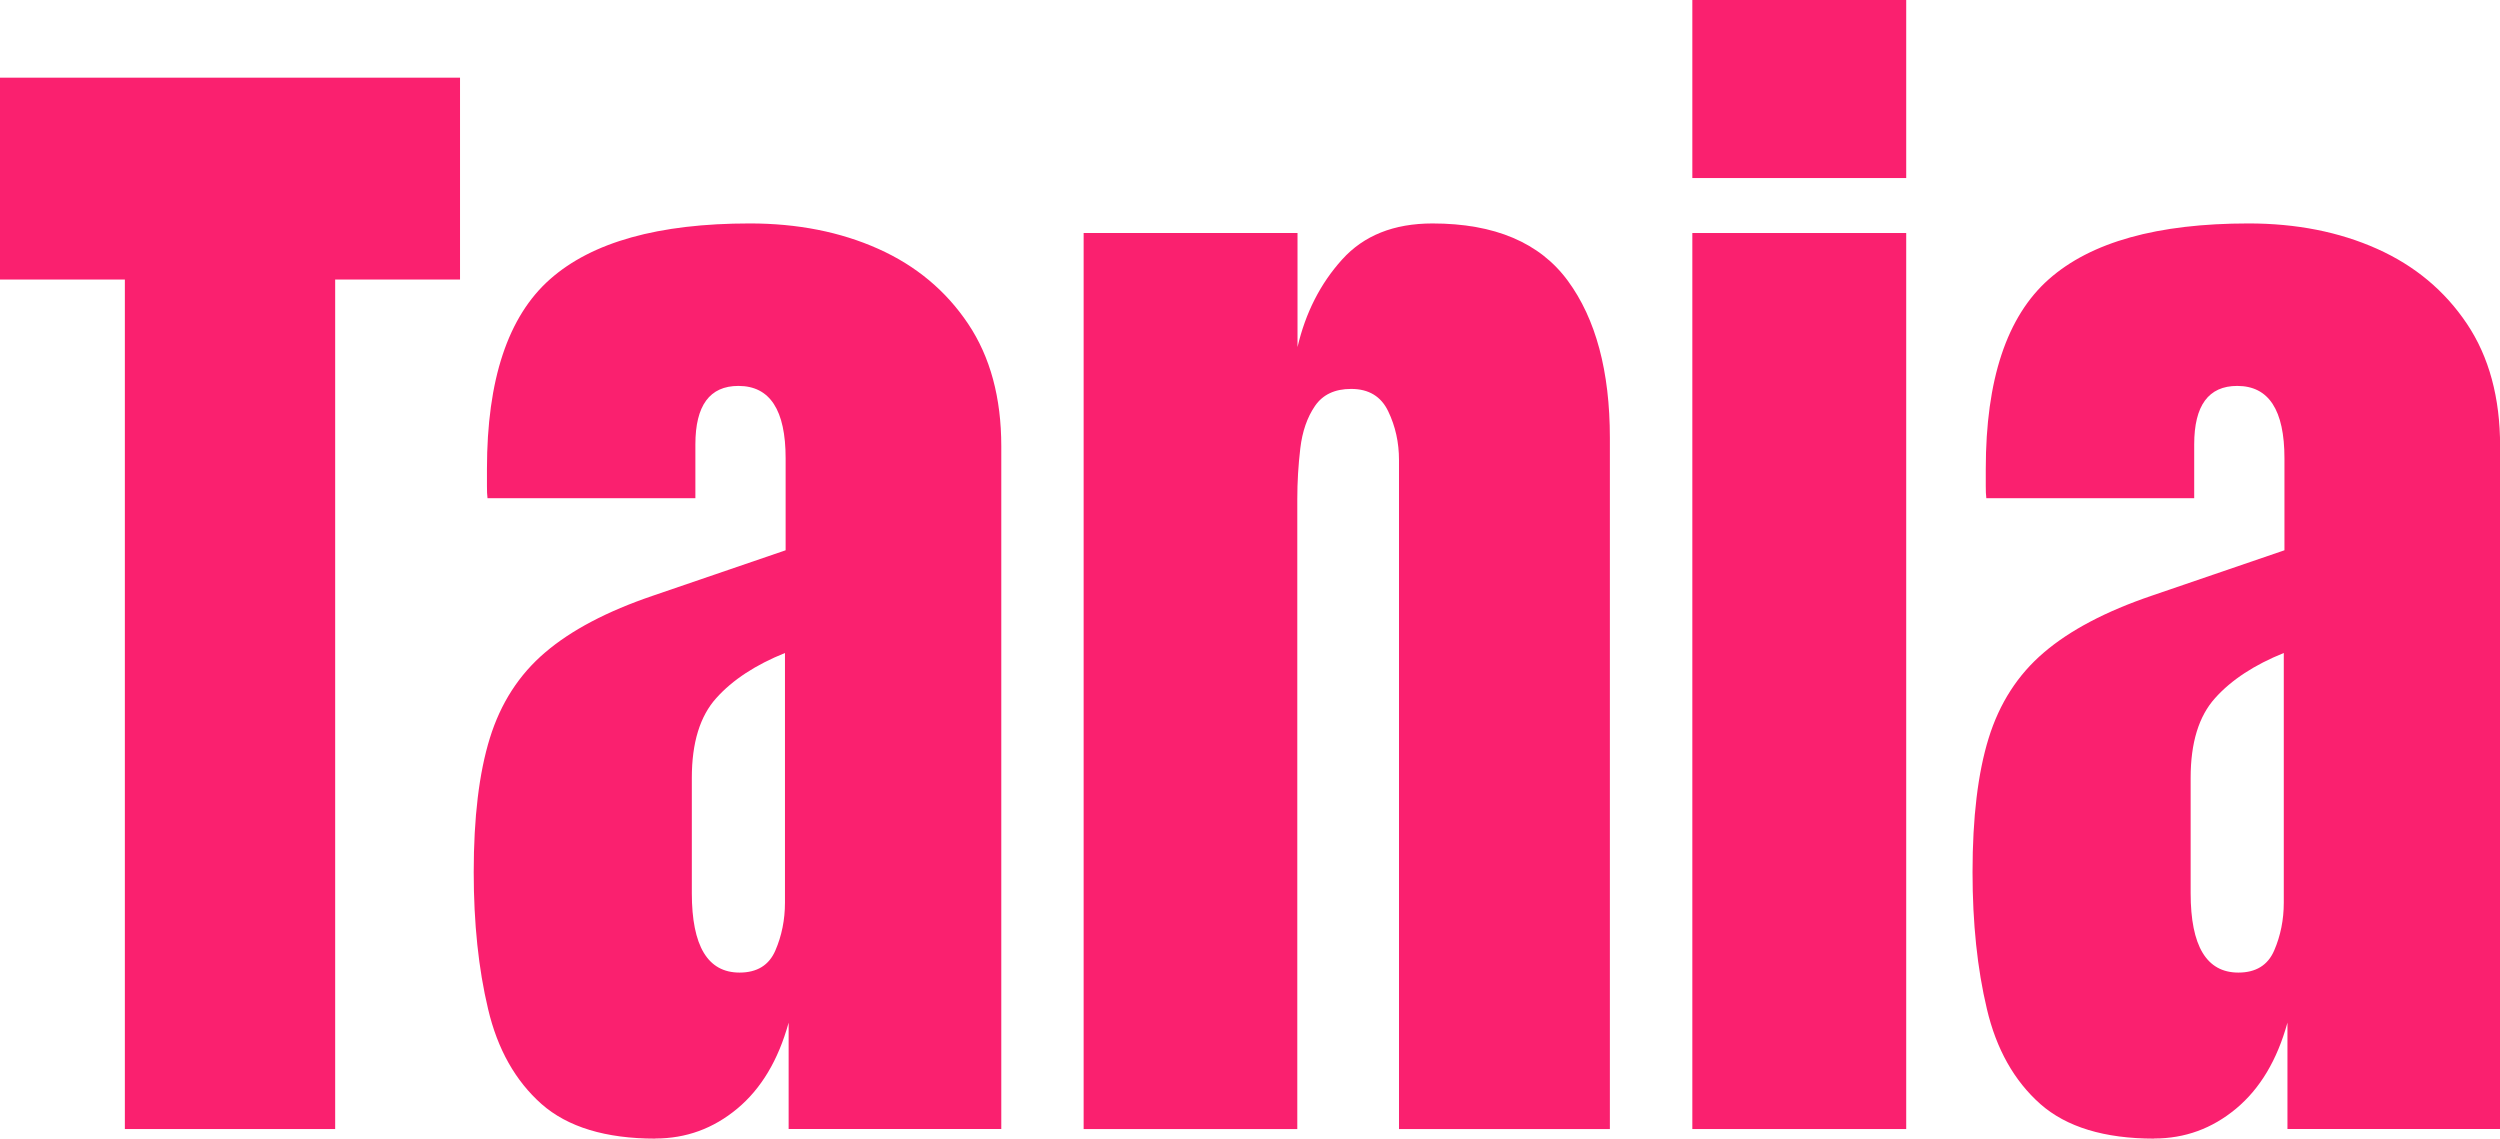 <svg xmlns="http://www.w3.org/2000/svg" id="Capa_2" data-name="Capa 2" viewBox="0 0 224.66 102.32"><defs><style>      .cls-1 {        fill: #fa206f;      }    </style></defs><g id="Header"><g id="back"><g><path class="cls-1" d="M11.22,101.46V25.12H0V6.98h41.34v18.14h-11.22v76.34H11.22Z"></path><path class="cls-1" d="M58.89,102.32c-4.47,0-7.88-1.04-10.23-3.11-2.34-2.08-3.95-4.92-4.8-8.54-.86-3.61-1.29-7.71-1.29-12.29,0-4.9.48-8.92,1.45-12.05.97-3.13,2.62-5.7,4.97-7.7,2.34-2,5.57-3.7,9.69-5.1l11.92-4.08v-8.27c0-4.33-1.41-6.5-4.24-6.5-2.58,0-3.87,1.75-3.87,5.26v4.83h-18.68c-.04-.29-.05-.65-.05-1.1v-1.53c0-8.02,1.89-13.7,5.66-17.04,3.78-3.35,9.76-5.02,17.96-5.02,4.29,0,8.14.76,11.54,2.28,3.4,1.52,6.09,3.77,8.08,6.74,1.99,2.97,2.98,6.64,2.98,11v61.36h-19.11v-9.56c-.93,3.37-2.47,5.94-4.62,7.73-2.15,1.79-4.6,2.68-7.35,2.68ZM66.46,87.4c1.57,0,2.65-.66,3.22-1.99.57-1.32.86-2.76.86-4.29v-22.44c-2.65,1.07-4.71,2.42-6.17,4.05-1.47,1.63-2.2,4.02-2.2,7.17v10.36c0,4.76,1.43,7.14,4.29,7.14Z"></path><path class="cls-1" d="M97.38,101.46V20.94h19.22v10.25c.72-3.08,2.05-5.7,4-7.86,1.95-2.17,4.66-3.25,8.13-3.25,5.58,0,9.64,1.72,12.16,5.15s3.78,8.14,3.78,14.12v62.11h-18.95v-60.12c0-1.57-.32-3.03-.97-4.38-.64-1.34-1.75-2.01-3.33-2.01-1.47,0-2.55.51-3.25,1.53-.7,1.02-1.14,2.29-1.32,3.81-.18,1.52-.27,3.03-.27,4.54v56.63h-19.22Z"></path><path class="cls-1" d="M152.08,16V0h19.22v16h-19.22ZM152.08,101.46V20.94h19.22v80.52h-19.22Z"></path><path class="cls-1" d="M193.58,102.32c-4.47,0-7.88-1.04-10.23-3.11-2.34-2.08-3.95-4.92-4.8-8.54-.86-3.61-1.29-7.71-1.29-12.29,0-4.9.48-8.92,1.45-12.05.97-3.13,2.62-5.7,4.97-7.7,2.34-2,5.57-3.7,9.69-5.1l11.92-4.08v-8.27c0-4.33-1.41-6.5-4.24-6.5-2.58,0-3.87,1.75-3.87,5.26v4.83h-18.68c-.04-.29-.05-.65-.05-1.1v-1.53c0-8.02,1.89-13.7,5.66-17.04,3.78-3.35,9.76-5.02,17.96-5.02,4.29,0,8.14.76,11.54,2.28,3.4,1.52,6.09,3.77,8.08,6.74,1.99,2.97,2.98,6.64,2.98,11v61.36h-19.11v-9.56c-.93,3.37-2.47,5.94-4.62,7.73-2.15,1.79-4.6,2.68-7.35,2.68ZM201.15,87.4c1.57,0,2.65-.66,3.22-1.99.57-1.32.86-2.76.86-4.29v-22.44c-2.65,1.07-4.71,2.42-6.17,4.05-1.47,1.63-2.2,4.02-2.2,7.17v10.36c0,4.76,1.43,7.14,4.29,7.14Z"></path></g></g></g></svg>